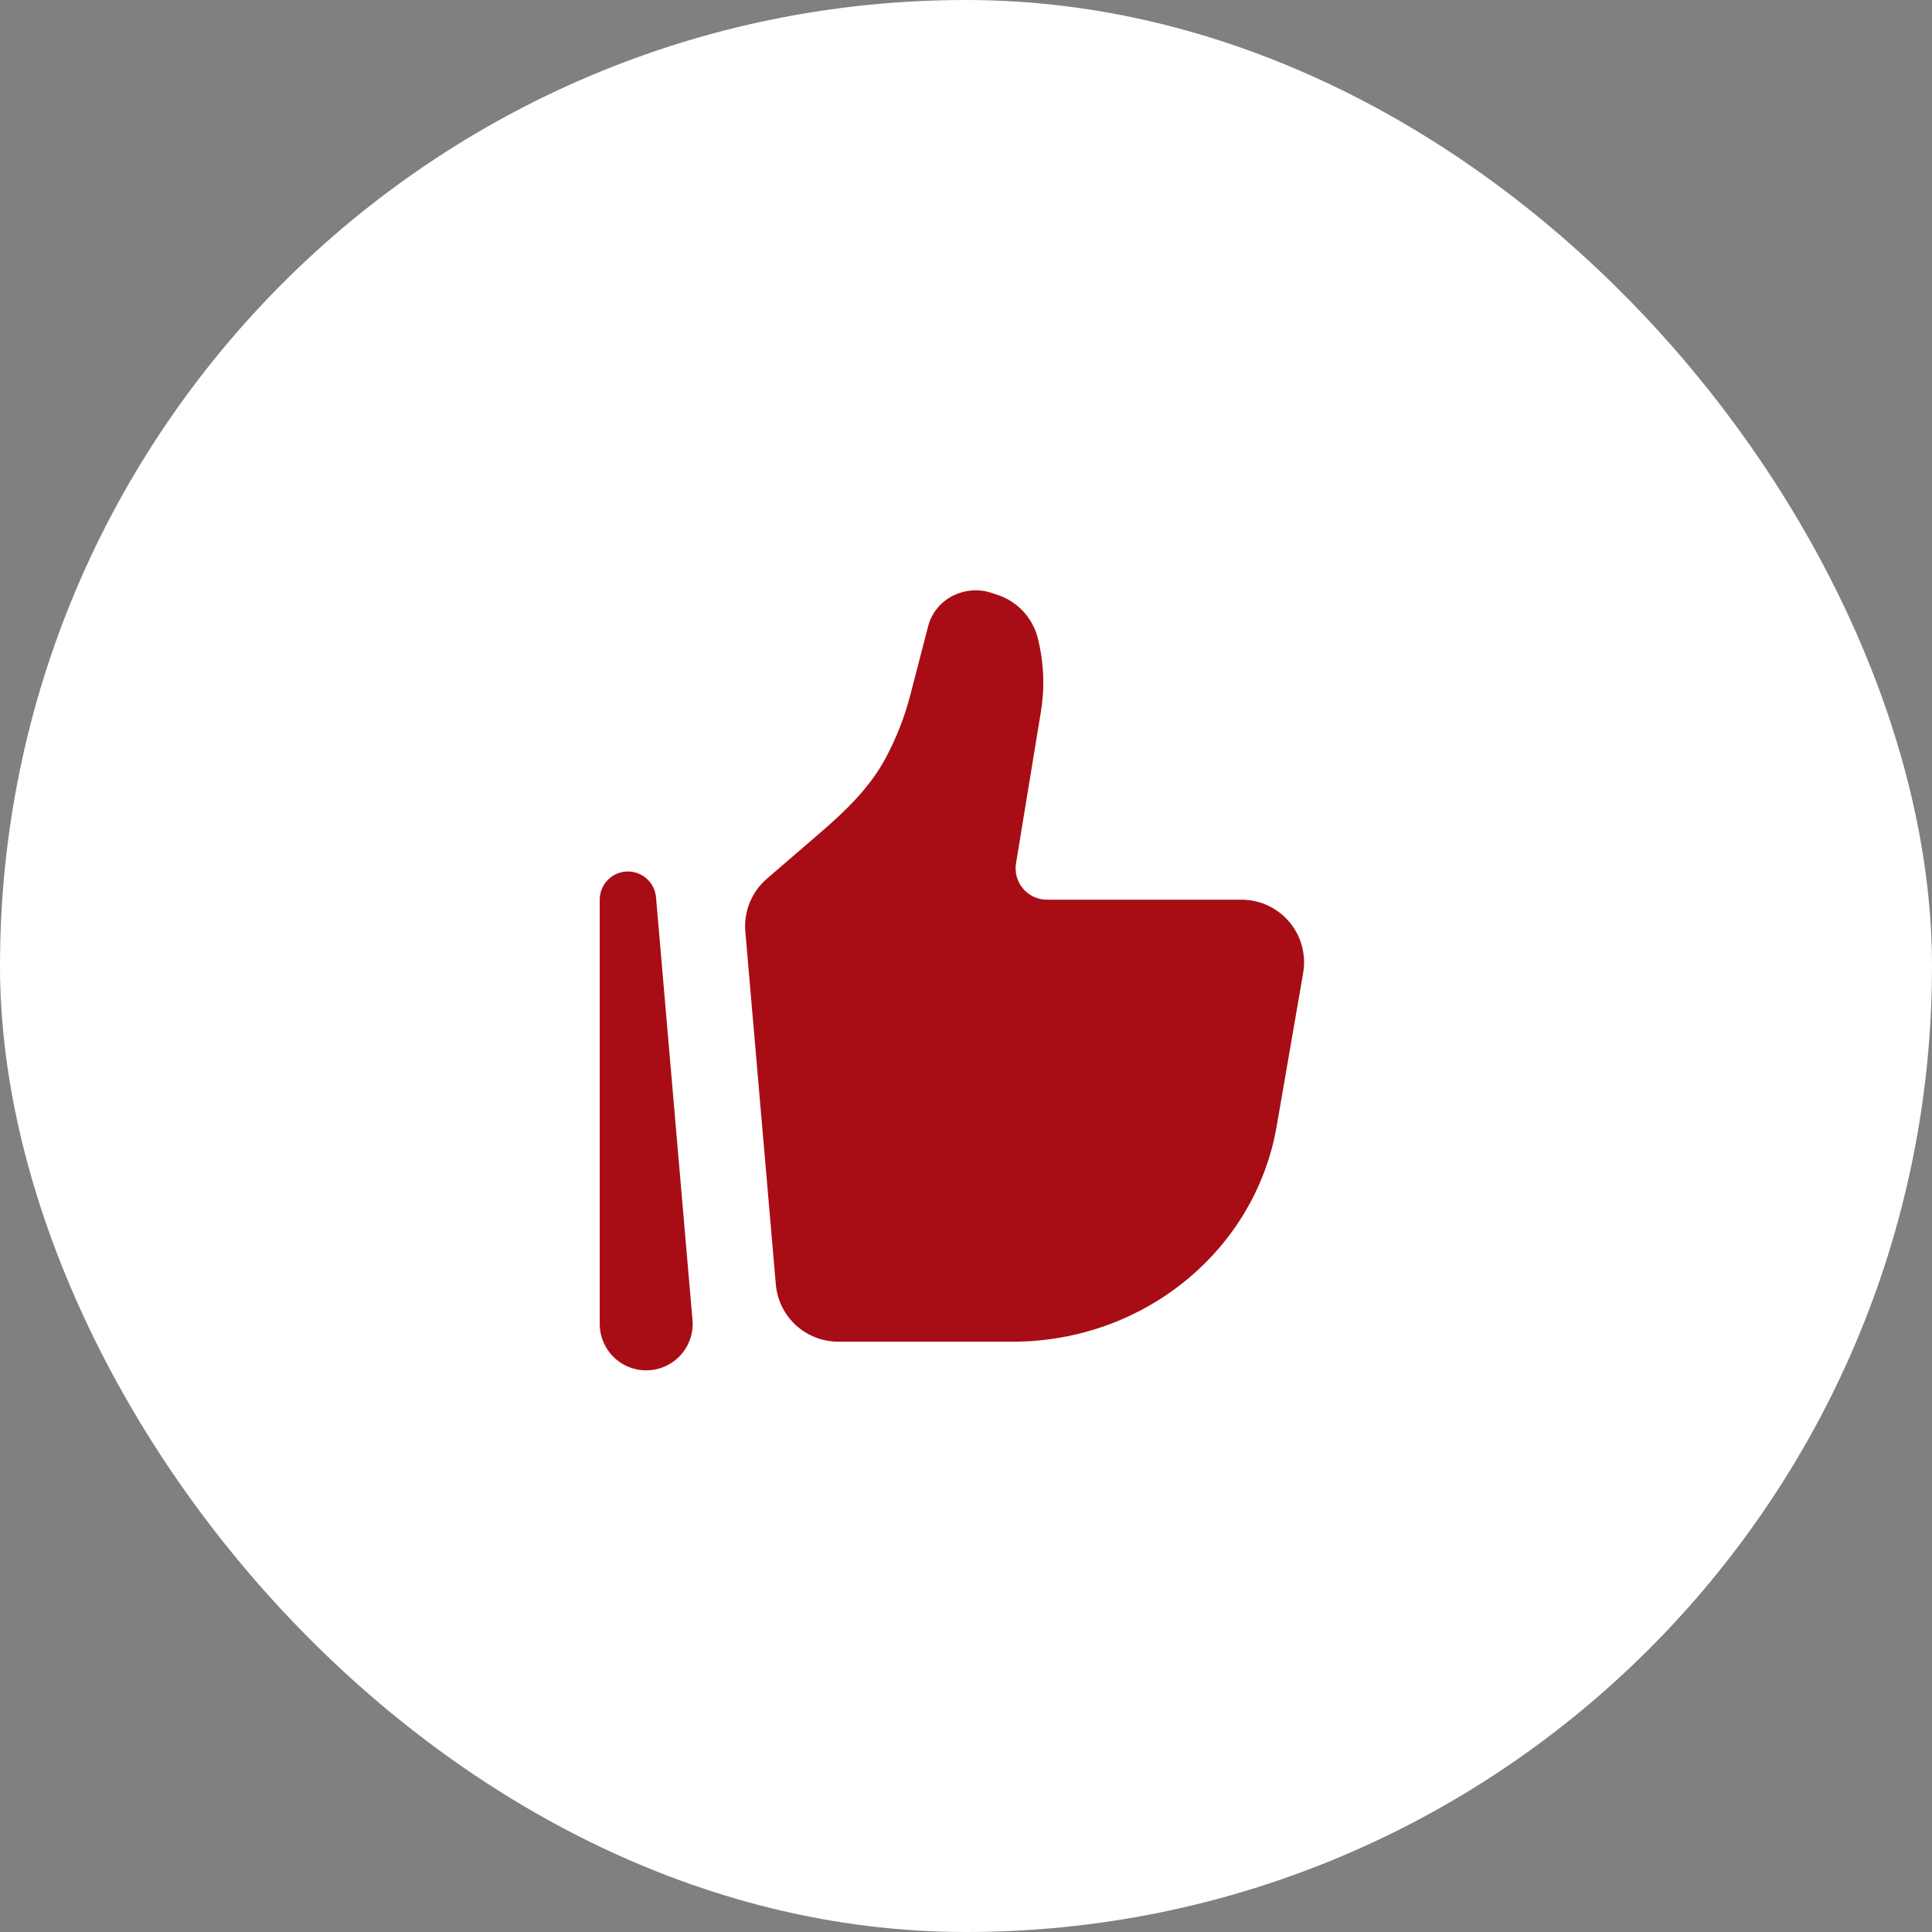 <svg width="60" height="60" viewBox="0 0 60 60" fill="none" xmlns="http://www.w3.org/2000/svg">
<rect x="0" y="0" width="60" height="60" fill="#808080" stroke="none"/>
<rect width="60" height="60" rx="30" fill="white"/>
<path d="M39.648 34.976L40.471 30.216C40.519 29.937 40.506 29.651 40.432 29.377C40.358 29.104 40.225 28.85 40.043 28.633C39.861 28.417 39.633 28.242 39.377 28.123C39.12 28.003 38.841 27.941 38.557 27.941H32.513C32.372 27.941 32.233 27.91 32.105 27.851C31.977 27.792 31.863 27.705 31.772 27.598C31.68 27.49 31.614 27.364 31.576 27.228C31.538 27.092 31.531 26.949 31.554 26.81L32.328 22.091C32.452 21.325 32.417 20.541 32.222 19.789C32.139 19.479 31.978 19.195 31.755 18.963C31.533 18.731 31.255 18.559 30.948 18.463L30.779 18.408C30.397 18.285 29.982 18.314 29.62 18.487C29.223 18.679 28.934 19.027 28.826 19.442L28.271 21.581C28.095 22.262 27.838 22.92 27.506 23.54C27.021 24.447 26.273 25.173 25.493 25.844L23.814 27.291C23.581 27.492 23.399 27.746 23.284 28.031C23.168 28.316 23.121 28.625 23.147 28.931L24.094 39.89C24.136 40.374 24.358 40.826 24.716 41.155C25.075 41.484 25.543 41.666 26.03 41.667H31.453C35.515 41.667 38.981 38.836 39.648 34.976Z" fill="#A80D15"/>
<path fill-rule="evenodd" clip-rule="evenodd" d="M19.463 27.066C19.688 27.056 19.909 27.134 20.078 27.282C20.248 27.431 20.353 27.64 20.373 27.865L21.504 40.974C21.523 41.169 21.503 41.366 21.443 41.553C21.384 41.74 21.287 41.913 21.158 42.061C21.029 42.209 20.872 42.329 20.695 42.414C20.519 42.5 20.326 42.548 20.131 42.556C19.935 42.565 19.739 42.533 19.556 42.464C19.372 42.394 19.205 42.288 19.064 42.151C18.923 42.015 18.812 41.851 18.736 41.67C18.661 41.489 18.623 41.295 18.625 41.098V27.94C18.625 27.714 18.712 27.497 18.868 27.334C19.024 27.172 19.237 27.075 19.463 27.066Z" fill="#A80D15"/>
</svg>
